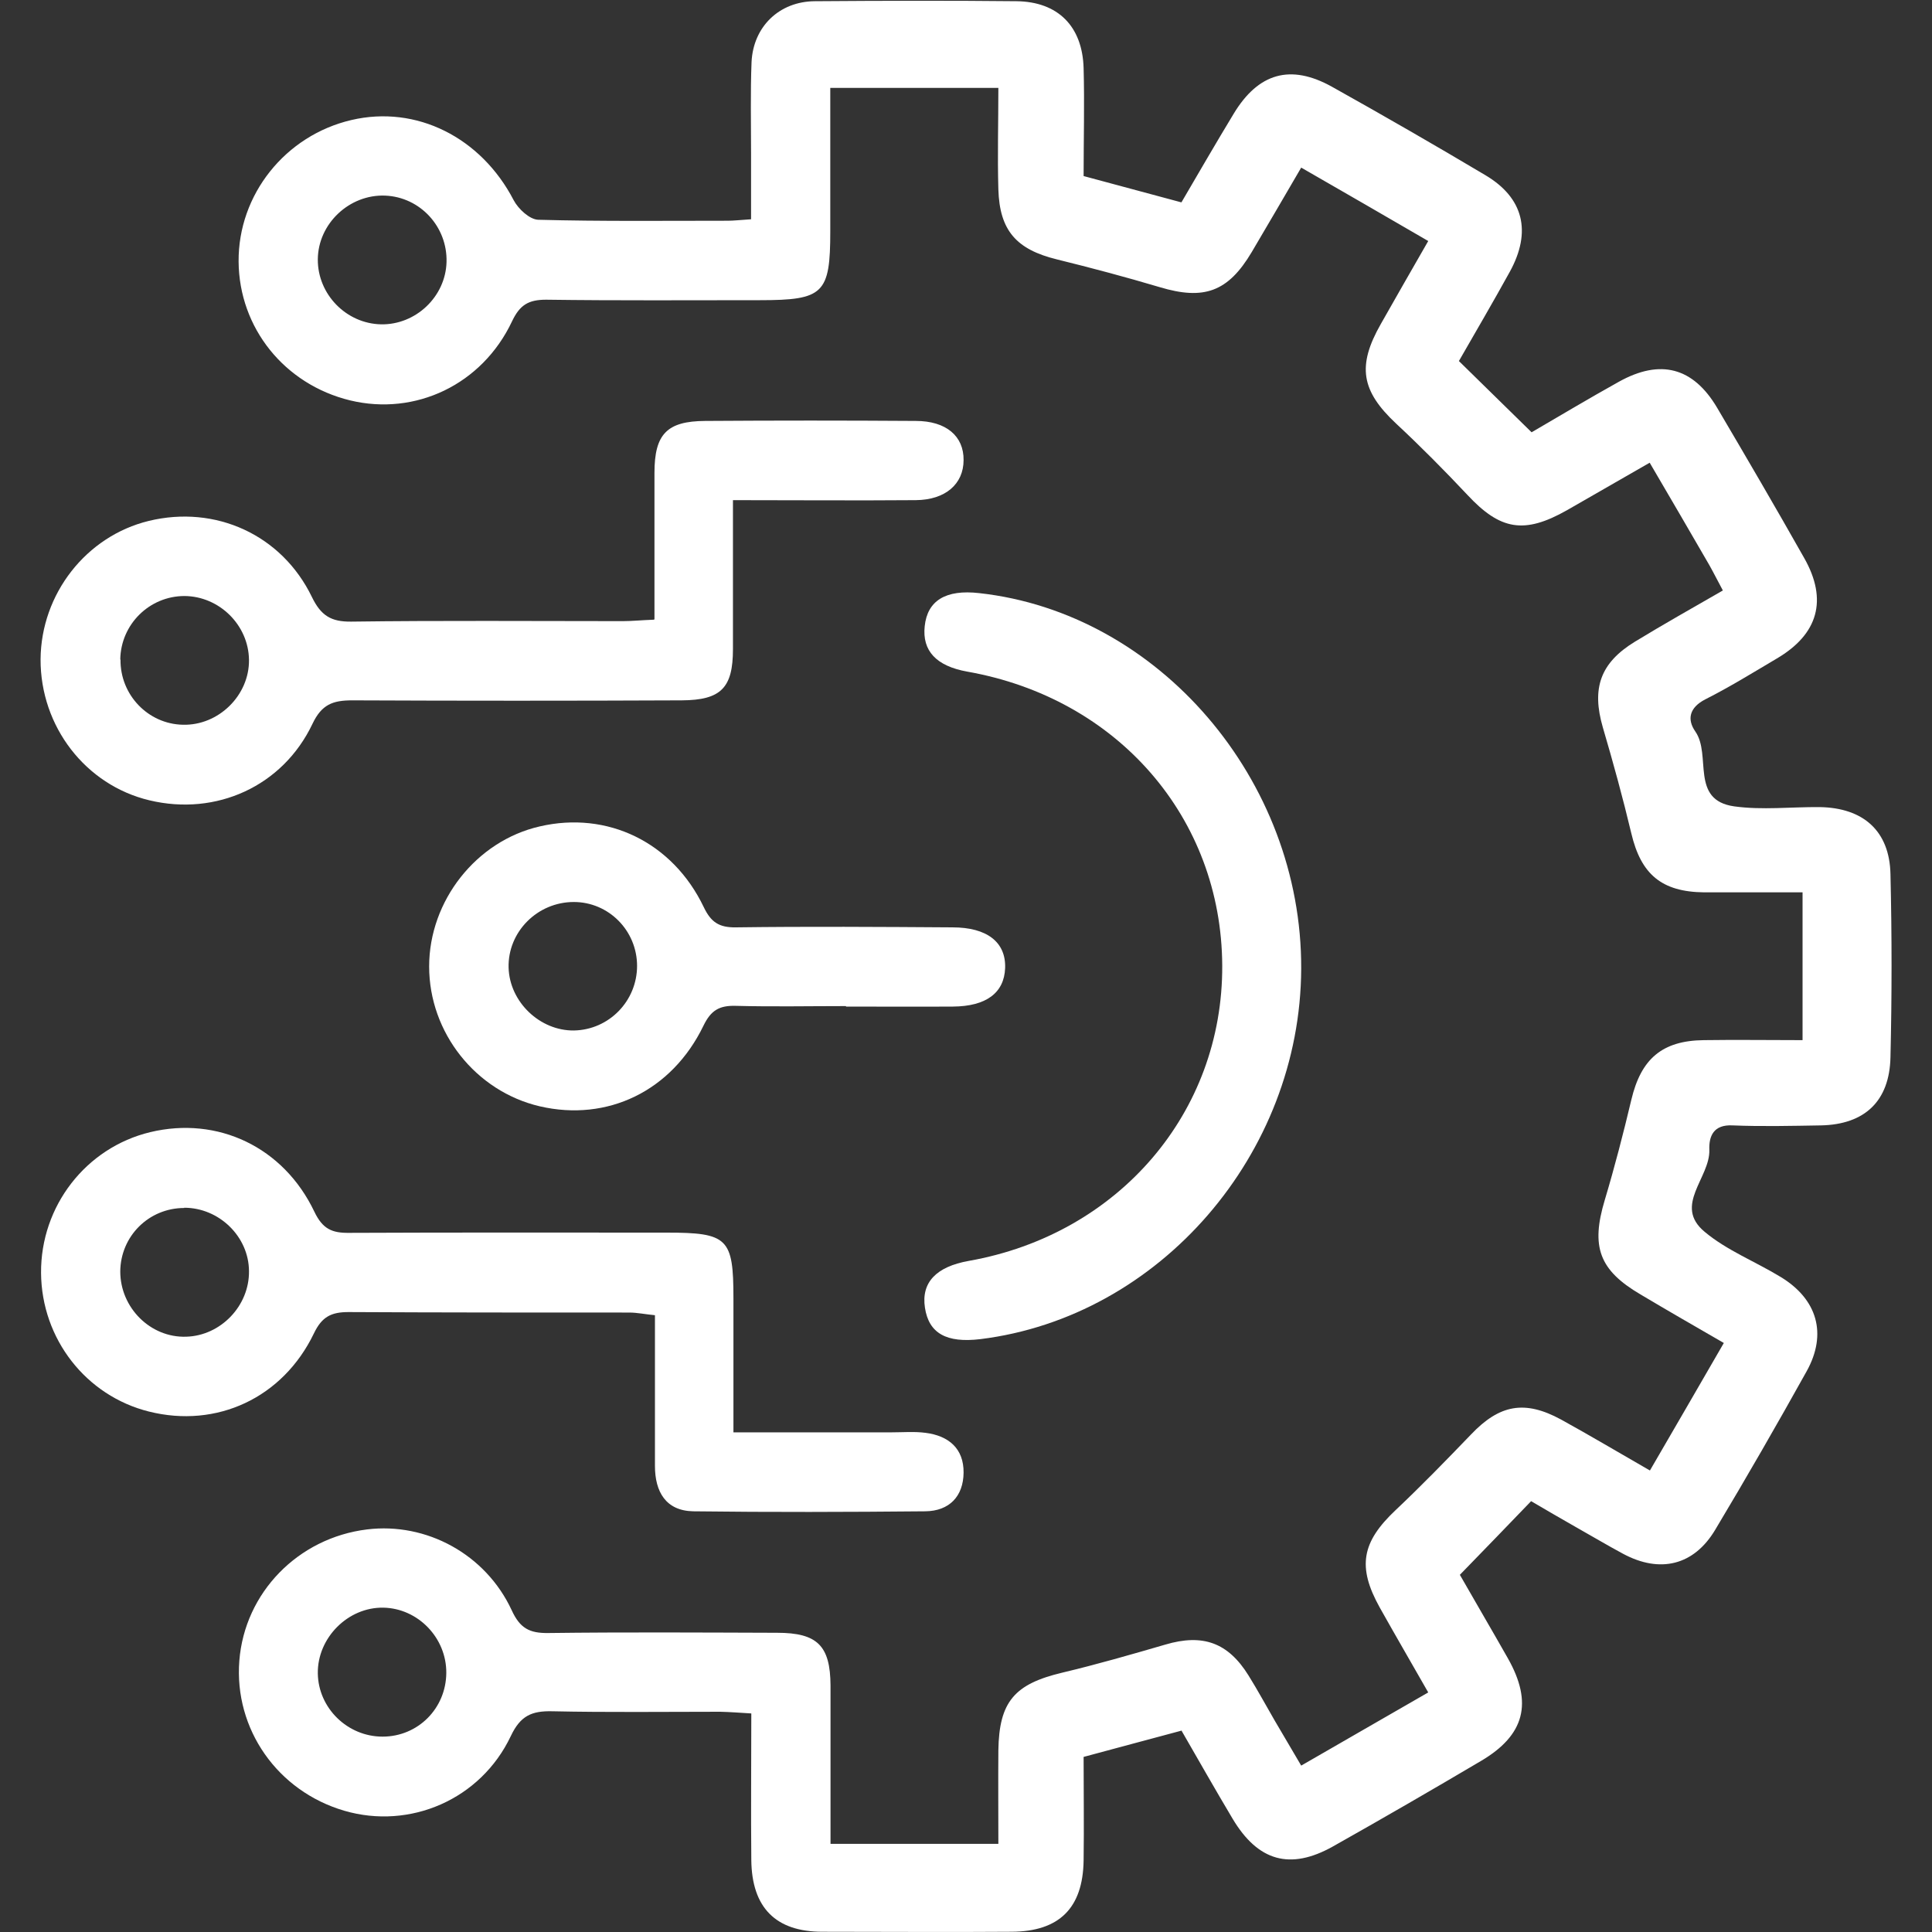 <?xml version="1.0" encoding="UTF-8"?>
<svg id="Layer_1" data-name="Layer 1" xmlns="http://www.w3.org/2000/svg" viewBox="0 0 80 80">
  <rect x="0" y="0" width="80" height="80" fill="#333333" stroke="none"/>
  <defs>
    <style>
      .cls-1 {
        fill: #fff;
        stroke-width: 0px;
      }
    </style>
  </defs>
  <path class="cls-1" d="M48.93,71.66c-1.37.37-2.66.71-4.06,1.09,0,1.44.02,2.87,0,4.29-.03,1.97-1.01,2.94-2.98,2.95-2.61.02-5.23,0-7.84,0-1.93,0-2.92-1-2.94-2.97-.02-1.98,0-3.95,0-6.07-.48-.03-.88-.06-1.29-.07-2.32,0-4.64.03-6.95-.02-.85-.02-1.32.18-1.72,1.03-1.25,2.63-4.18,3.88-6.89,3.09-2.77-.81-4.57-3.38-4.35-6.21.22-2.82,2.43-5.09,5.29-5.44,2.45-.3,4.91,1.02,5.99,3.35.34.74.73.95,1.51.94,3.16-.04,6.32-.02,9.48-.01,1.67,0,2.2.54,2.21,2.18,0,2.15,0,4.3,0,6.56h6.95c0-1.29-.01-2.58,0-3.87.03-2.02.67-2.75,2.65-3.22,1.43-.34,2.85-.75,4.26-1.16,1.55-.46,2.6-.09,3.45,1.28.38.61.72,1.24,1.08,1.86.34.58.68,1.15,1.1,1.87,1.74-1,3.43-1.98,5.26-3.03-.69-1.21-1.36-2.36-2.01-3.52-.94-1.69-.74-2.71.66-4.03,1.07-1.01,2.1-2.07,3.12-3.13,1.18-1.24,2.22-1.44,3.73-.62,1.18.65,2.34,1.34,3.68,2.11,1-1.72,1.98-3.41,3.06-5.28-1.16-.67-2.31-1.33-3.45-2.01-1.72-1.01-2.06-1.98-1.48-3.91.41-1.37.77-2.76,1.1-4.15.4-1.69,1.27-2.45,3-2.47,1.34-.02,2.68,0,4.09,0v-6.12c-1.41,0-2.74,0-4.08,0-1.76-.02-2.61-.75-3.01-2.44-.35-1.47-.75-2.93-1.18-4.39-.47-1.62-.11-2.67,1.33-3.55,1.18-.72,2.39-1.4,3.64-2.12-.21-.39-.38-.73-.56-1.05-.8-1.38-1.6-2.76-2.47-4.24-1.19.68-2.31,1.33-3.43,1.97-1.77,1-2.76.82-4.12-.64-.95-1.01-1.93-2-2.95-2.95-1.44-1.35-1.63-2.38-.63-4.13.62-1.1,1.25-2.19,1.96-3.43-1.74-1.01-3.43-1.99-5.26-3.04-.7,1.2-1.37,2.35-2.05,3.5-.98,1.65-1.98,2-3.81,1.45-1.41-.42-2.84-.8-4.26-1.15-1.67-.41-2.37-1.19-2.42-2.9-.04-1.38,0-2.76,0-4.2h-6.96c0,2,0,3.96,0,5.93,0,2.59-.27,2.86-2.92,2.86-2.95,0-5.9.02-8.85-.02-.73,0-1.09.22-1.41.9-1.24,2.62-4,3.92-6.7,3.27-2.72-.66-4.6-3-4.62-5.75-.02-2.77,1.93-5.22,4.67-5.86,2.69-.63,5.37.72,6.72,3.32.19.36.66.8,1.02.81,2.61.07,5.23.04,7.84.04.25,0,.5-.03.97-.06,0-.91,0-1.82,0-2.72,0-1.26-.03-2.53.02-3.79.07-1.47,1.15-2.51,2.62-2.52,2.78-.02,5.56-.03,8.35,0,1.72.02,2.73,1.04,2.78,2.77.04,1.47,0,2.94,0,4.47,1.36.37,2.65.71,4.05,1.09.72-1.23,1.43-2.46,2.17-3.68,1.02-1.68,2.35-2.06,4.06-1.11,2.13,1.19,4.25,2.41,6.35,3.66,1.59.94,1.93,2.34,1.02,4-.69,1.25-1.41,2.48-2.11,3.7,1.01.99,1.97,1.93,3.01,2.95,1.15-.67,2.37-1.4,3.61-2.09,1.72-.96,3.08-.6,4.07,1.07,1.22,2.07,2.43,4.14,3.61,6.23.98,1.73.58,3.15-1.14,4.16-.98.58-1.95,1.18-2.96,1.69-.66.34-.76.83-.41,1.33.68.98-.23,2.84,1.61,3.1,1.16.16,2.36.02,3.54.03,1.81.03,2.89.99,2.93,2.77.06,2.53.06,5.06,0,7.59-.04,1.82-1.07,2.78-2.87,2.82-1.22.02-2.45.05-3.67,0-.79-.04-.98.45-.96,1.01.04,1.16-1.51,2.31-.19,3.4.92.77,2.1,1.23,3.15,1.87,1.51.92,1.93,2.35,1.07,3.9-1.23,2.21-2.49,4.4-3.79,6.57-.88,1.47-2.28,1.81-3.81.99-.67-.36-1.32-.75-1.98-1.12-.62-.35-1.23-.71-1.83-1.06-.98,1.02-1.91,1.98-2.95,3.05.61,1.07,1.31,2.26,1.99,3.46,1.04,1.84.7,3.18-1.12,4.25-2.03,1.2-4.07,2.38-6.13,3.54-1.77.99-3.1.61-4.15-1.15-.71-1.19-1.39-2.39-2.1-3.62M15.77,13.43c1.44.03,2.68-1.14,2.72-2.58.04-1.46-1.09-2.69-2.54-2.75-1.48-.06-2.78,1.16-2.79,2.64-.01,1.44,1.17,2.66,2.62,2.69M15.84,71.91c1.47,0,2.63-1.17,2.64-2.64.01-1.45-1.17-2.67-2.6-2.7-1.47-.03-2.74,1.25-2.72,2.72.02,1.44,1.23,2.62,2.68,2.62"/>
  <path class="cls-1" d="M27.1,25.64c0-2.11,0-4.09,0-6.06,0-1.61.52-2.14,2.1-2.15,2.91-.02,5.81-.02,8.72,0,1.26,0,1.99.63,1.98,1.62,0,.99-.75,1.65-1.98,1.66-2.47.02-4.95,0-7.57,0,0,2.15,0,4.16,0,6.17,0,1.6-.49,2.11-2.12,2.12-4.55.02-9.1.02-13.65,0-.8,0-1.26.17-1.64.97-1.23,2.59-3.99,3.83-6.75,3.17-2.65-.63-4.52-3.06-4.51-5.84.02-2.71,1.89-5.1,4.48-5.73,2.76-.67,5.51.57,6.76,3.16.37.76.79,1.02,1.62,1.01,3.75-.05,7.5-.02,11.25-.02.37,0,.75-.04,1.29-.06M4.99,27.31c-.02,1.46,1.14,2.67,2.58,2.7,1.48.04,2.76-1.22,2.74-2.69-.02-1.44-1.23-2.63-2.67-2.64-1.45,0-2.64,1.17-2.66,2.63"/>
  <path class="cls-1" d="M30.37,59.31c2.29,0,4.42,0,6.56,0,.46,0,.93-.04,1.39.02.96.12,1.59.65,1.58,1.65-.01.98-.59,1.59-1.59,1.6-3.2.03-6.4.04-9.6,0-1.14-.02-1.59-.81-1.59-1.88,0-2.06,0-4.11,0-6.24-.42-.04-.74-.11-1.06-.11-3.88,0-7.75,0-11.63-.02-.71,0-1.1.19-1.43.88-1.29,2.68-4.03,3.94-6.83,3.24-2.61-.65-4.45-3.01-4.47-5.74-.02-2.77,1.86-5.19,4.52-5.83,2.79-.67,5.52.61,6.8,3.3.34.71.73.88,1.44.87,4.38-.02,8.76-.01,13.14-.01,2.54,0,2.77.23,2.77,2.72v5.55M7.63,50.02c-1.47,0-2.64,1.17-2.65,2.63,0,1.5,1.25,2.75,2.73,2.7,1.43-.04,2.62-1.28,2.6-2.72-.01-1.43-1.24-2.62-2.68-2.62"/>
  <path class="cls-1" d="M53.88,40.11c-.03,7.68-5.86,14.42-13.28,15.34-1.41.17-2.14-.24-2.3-1.3-.16-1.04.46-1.7,1.82-1.94,6.2-1.1,10.52-6.14,10.49-12.23-.03-6.12-4.33-11.07-10.56-12.17-1.28-.23-1.87-.86-1.76-1.88.11-1.06.87-1.53,2.26-1.37,7.43.82,13.36,7.73,13.33,15.55"/>
  <path class="cls-1" d="M35.02,41.66c-1.52,0-3.03.03-4.55-.01-.68-.02-1.03.18-1.34.82-1.31,2.71-3.98,3.99-6.78,3.34-2.65-.62-4.58-3.05-4.58-5.79,0-2.72,1.95-5.2,4.58-5.8,2.8-.65,5.5.65,6.79,3.34.3.63.64.85,1.33.84,2.99-.04,5.98-.02,8.97,0,1.44,0,2.22.62,2.18,1.69-.04,1.02-.78,1.58-2.16,1.59-1.47.01-2.95,0-4.42,0M26.38,40c0-1.47-1.18-2.65-2.62-2.65-1.51,0-2.74,1.24-2.7,2.72.04,1.42,1.3,2.62,2.71,2.6,1.45-.03,2.61-1.22,2.61-2.68"/>
</svg>